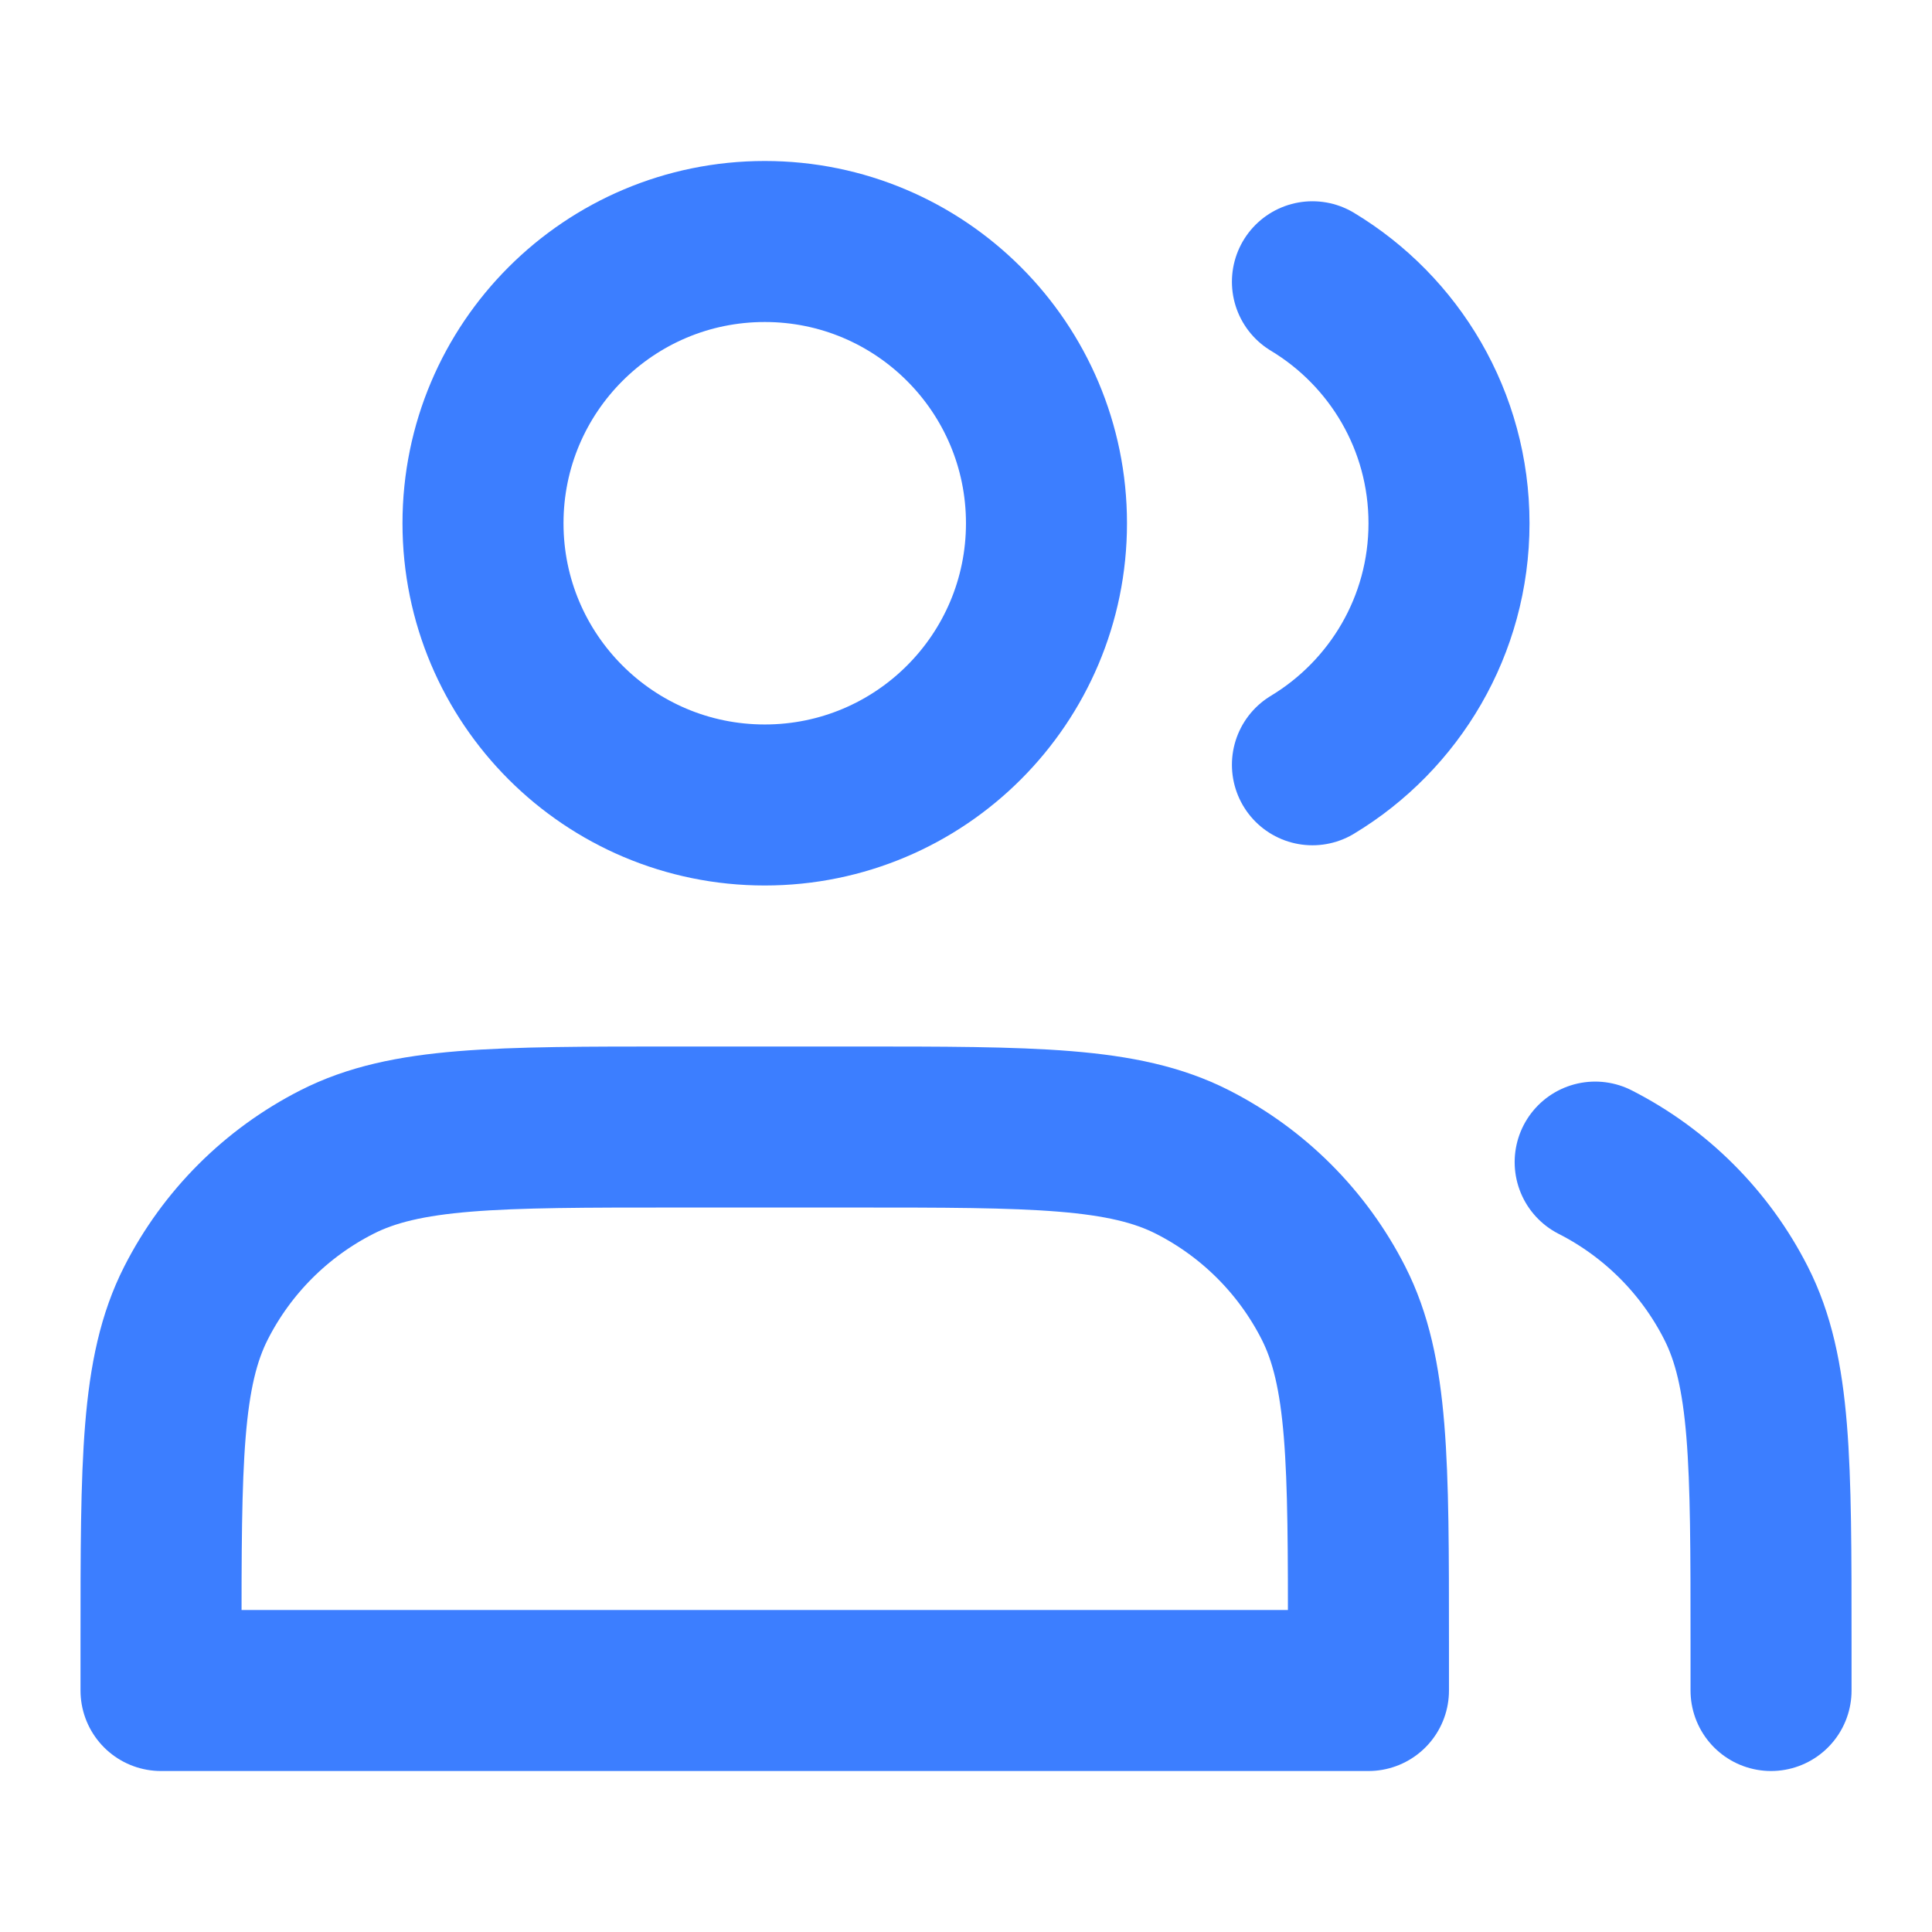 <svg xmlns="http://www.w3.org/2000/svg" xmlns:xlink="http://www.w3.org/1999/xlink" width="32" height="32" viewBox="0 0 32 32" fill="none"><path d="M12.667 13.333C15.244 13.333 17.333 11.244 17.333 8.667C17.333 6.089 15.244 4 12.667 4C10.089 4 8 6.089 8 8.667C8 11.244 10.089 13.333 12.667 13.333Z" stroke="rgba(60.002, 126.008, 255, 1)" stroke-width="2.667" stroke-linejoin="round" stroke-linecap="round" ></path><path    stroke="rgba(60.002, 126.008, 255, 1)" stroke-width="2.667" stroke-linejoin="round" stroke-linecap="round"  d="M21.738 4.667C23.093 5.483 24 6.969 24 8.667C24 10.364 23.093 11.85 21.738 12.667"></path><path d="M2.667 27.2L2.667 28L22.666 28L22.666 27.2C22.666 24.213 22.666 22.72 22.085 21.579C21.574 20.575 20.758 19.759 19.754 19.248C18.614 18.667 17.12 18.667 14.133 18.667L11.2 18.667C8.213 18.667 6.719 18.667 5.579 19.248C4.575 19.759 3.759 20.575 3.248 21.579C2.667 22.72 2.667 24.213 2.667 27.2Z" stroke="rgba(60.002, 126.008, 255, 1)" stroke-width="2.667" stroke-linejoin="round" stroke-linecap="round" ></path><path    stroke="rgba(60.002, 126.008, 255, 1)" stroke-width="2.667" stroke-linejoin="round" stroke-linecap="round"  d="M29.334 28L29.334 27.2C29.334 24.213 29.334 22.72 28.752 21.579C28.241 20.575 27.425 19.759 26.421 19.248"></path></svg>